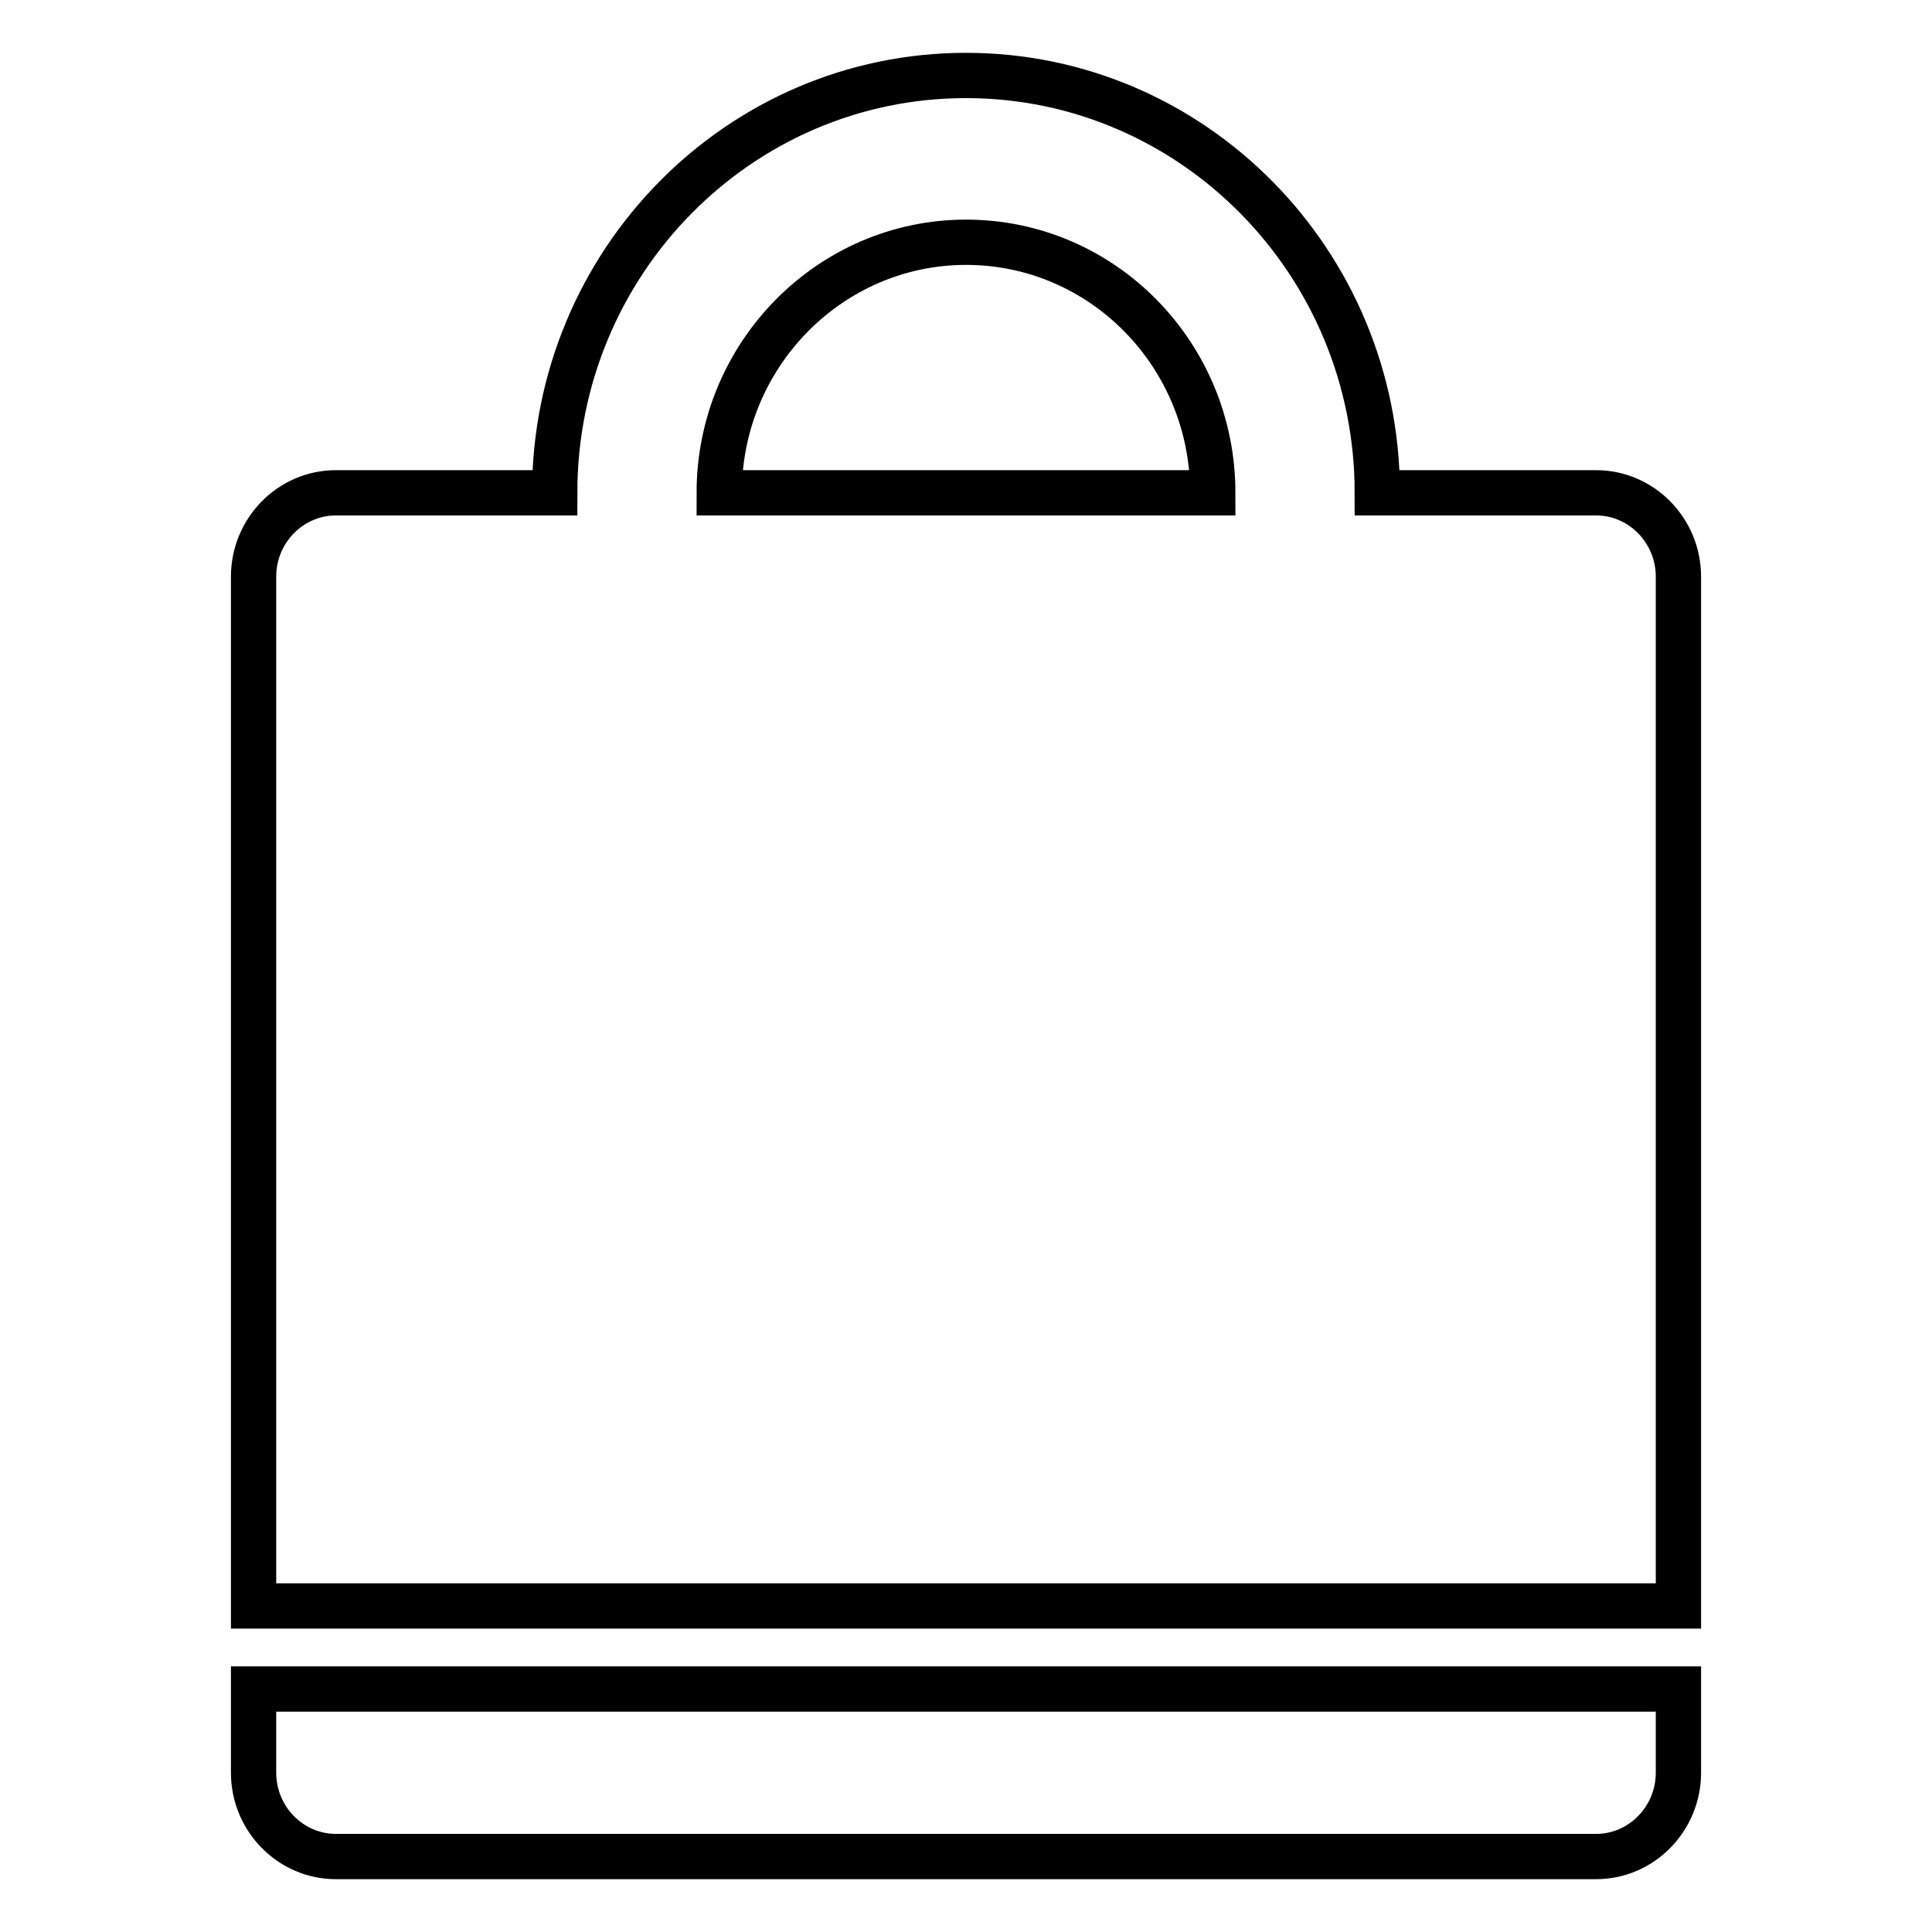<?xml version="1.0" encoding="utf-8"?>
<!-- Svg Vector Icons : http://www.onlinewebfonts.com/icon -->
<!DOCTYPE svg PUBLIC "-//W3C//DTD SVG 1.1//EN" "http://www.w3.org/Graphics/SVG/1.1/DTD/svg11.dtd">
<svg version="1.1" xmlns="http://www.w3.org/2000/svg" xmlns:xlink="http://www.w3.org/1999/xlink" x="0px" y="0px" viewBox="0 0 256 256" enable-background="new 0 0 256 256" xml:space="preserve">
<g> <path stroke-width="6" fill-opacity="0" stroke="#000000"  d="M211.5,246h-167c-6,0-10.9-5-10.9-11.1v-11.1h188.8v11.1C222.4,241,217.5,246,211.5,246z M33.6,76.4 c0-6.1,4.9-11.1,10.9-11.1h29C73.5,34.8,97.9,10,128,10c30.1,0,54.5,24.8,54.5,55.3h29c6,0,10.9,5,10.9,11.1v136.4H33.6L33.6,76.4 L33.6,76.4z M160.7,65.3c0-18.3-14.6-33.2-32.7-33.2c-18,0-32.7,14.9-32.7,33.2H160.7z"/></g>
</svg>